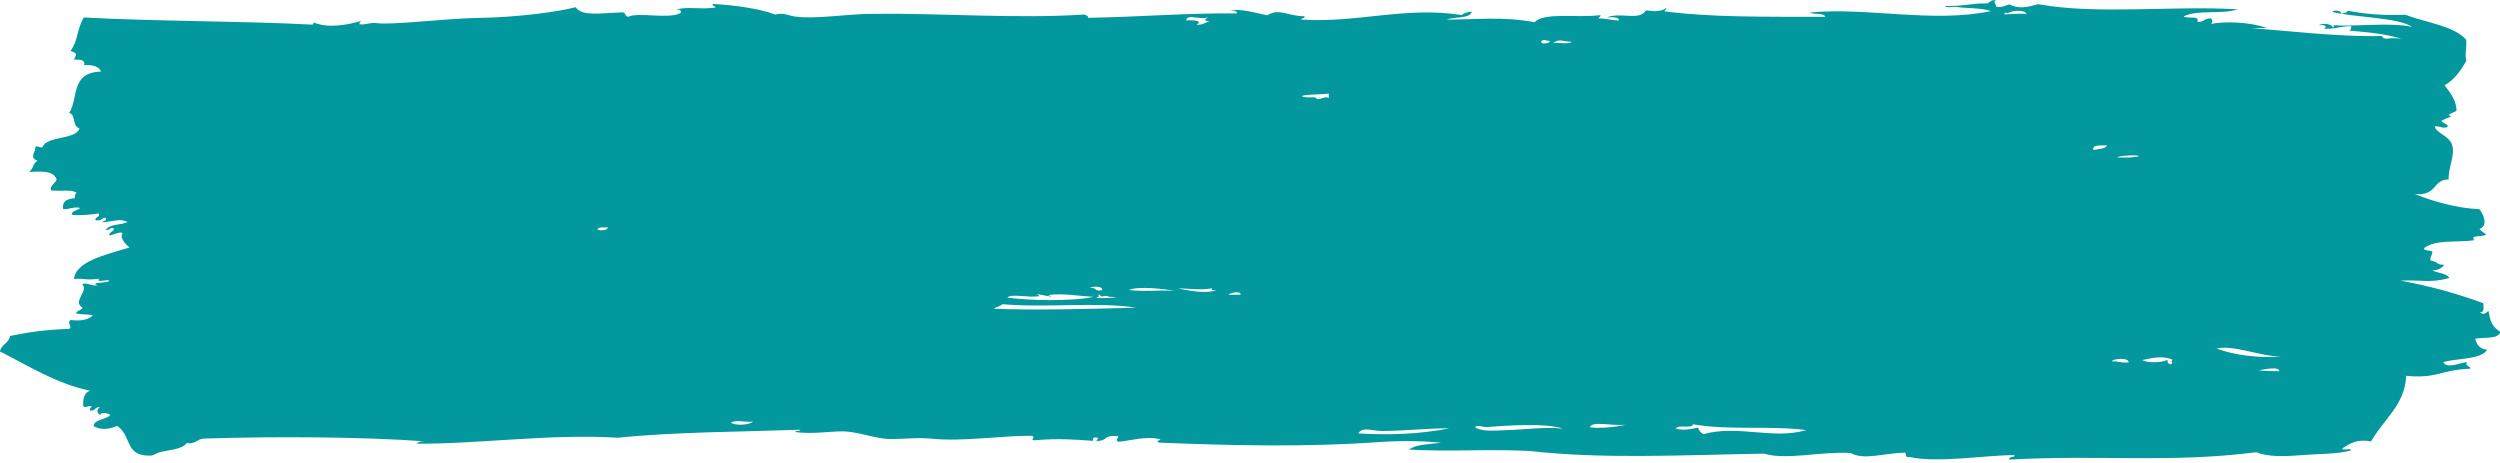 <?xml version="1.0" encoding="UTF-8" standalone="no"?><svg xmlns="http://www.w3.org/2000/svg" xmlns:xlink="http://www.w3.org/1999/xlink" fill="#000000" height="25.8" preserveAspectRatio="xMidYMid meet" version="1" viewBox="0.0 -0.0 139.2 25.8" width="139.2" zoomAndPan="magnify"><g><g id="change1_1"><path clip-rule="evenodd" d="M133.741,2.178c-0.793-0.278-1.849-0.382-2.922-0.473 c0.072-0.055,0.1-0.14,0.092-0.247c-0.602-0.02-0.854,0.186-1.505,0.135c0.202-0.129,0.039-0.234-0.284-0.183 c0.186-0.159,0.77-0.062,0.754,0.117c0.119-0.017,0.095-0.123-0.001-0.123c1.533,0.083,3.113-0.172,4.426,0.09 c-0.771-0.532-3.273-0.521-4.431-0.83c0.073-0.143,0.582-0.064,0.472,0.12c0.124-0.063,0.35-0.062,0.375-0.188 c1.021,0.202,2.182,0.278,3.202,0.224c1.164,0.443,2.733,0.618,3.399,1.394c0.042,0.501-0.092,0.768,0.009,1.172 c-0.3,0.522-0.631,1.025-1.214,1.365c0.41,0.507,0.65,0.889,0.67,1.414c-0.123,0.101-0.693,0.227-0.28,0.311 c-0.195,0.078-0.396,0.153-0.563,0.251c0.048,0.161,0.521,0.204,0.285,0.367c-0.326,0.052-0.362-0.089-0.659-0.057 c0.072,0.362,0.763,0.513,0.949,0.98c0.229,0.575-0.199,1.264-0.174,1.975c-0.921,0.006-0.594,0.913-1.877,0.815 c0.969,0.395,2.383,0.801,3.584,0.837c0.216,0.25,0.526,0.912,0.008,1.11c0.11,0.112,0.247,0.207,0.379,0.306 c-0.197,0.153-0.961,0.008-0.657,0.313c-0.94,0.153-2.156-0.068-2.82,0.452c0.011,0.158,0.352,0.097,0.472,0.182 c0.03,0.157-0.174,0.361-0.09,0.494c0.528,0.128,0.266,0.233,0.755,0.241c-0.116,0.171-0.295,0.301-0.657,0.313 c0.288,0.159,0.816,0.158,0.944,0.425c-1.073,0.294-1.541,0.093-2.729,0.144c1.703,0.312,3.226,0.744,4.622,1.261 c0.018,0.269,0.036,0.539-0.185,0.495c0.178,0.193,0.318,0.05,0.47-0.065c0.103,0.531,0.156,0.856,0.668,1.167 c-0.186,0.439-0.842,0.266-1.409,0.38c0.084,0.296,0.212,0.562,0.663,0.612c-0.295,0.562-1.896,0.484-2.442,0.696 c0.216,0.368,0.805,0.063,1.318-0.01c-0.129,0.251,0.206,0.193,0.191,0.369c-1.675,0.062-1.825,0.567-3.575,0.396 c-0.046,1.606-1.281,2.447-1.949,3.653c-0.818-0.15-1.178,0.122-1.598,0.382c-0.042,0.172,0.512-0.053,0.471,0.119 c-0.735,0.216-1.769,0.182-2.822,0.268c-0.983,0.081-1.813,0.083-2.448-0.166c-4.846,0.612-8.644,0.129-13.742,0.409 c-0.084-0.197,0.31-0.086,0.28-0.248c-1.567-0.007-4.313,0.455-5.836,0.104c-0.303,0.058-0.133-0.2-0.284-0.245 c-1.19,0.037-2.261,0.434-3.012,0.022c-1.693-0.094-3.57,0.412-4.802,0.036c-4.947,0.085-8.933,0.308-13.087-0.15 c-2.366-0.114-4.297,0.05-6.685-0.074c0.335-0.295,1.123-0.299,1.786-0.383c-0.87-0.102-2.288-0.122-3.483-0.036 c-3.996,0.288-8.16,0.194-12.238,0.029c-0.188-0.142,0.023-0.069,0.093-0.186c-0.802-0.198-1.643,0.078-2.353,0.141 c-0.177-0.116-0.012-0.155-0.002-0.309c-0.805-0.079-0.568,0.186-1.034,0.254c-0.438,0.058,0.129-0.16-0.189-0.184 c-0.201-0.027-0.179,0.09-0.187,0.187c-1.079-0.085-1.942-0.14-3.201-0.038c-0.388,0.032,0.072-0.155-0.19-0.245 c-1.583-0.022-3.829,0.337-5.553,0.164c-0.818-0.081-1.336,0.01-2.26,0.018c-0.79,0.006-1.563-0.318-2.45-0.414 c-0.729-0.078-1.815,0.175-2.918,0.021c0.02-0.089,0.28-0.023,0.28-0.125c-3.202,0.111-7.132,0.126-10.164,0.445 c-3.658-0.236-7.89,0.362-11.2,0.329c0.08-0.093,0.236-0.135,0.47-0.127c-3.237-0.247-8.208-0.29-12.333-0.155 c-0.391,0.035-0.401,0.314-0.939,0.253c-0.25,0.354-1.007,0.379-1.503,0.505c-0.087,0.022-0.368,0.185-0.47,0.188 c-1.503,0.064-1.055-1.076-1.895-1.651c-0.444,0.181-0.904,0.252-1.318,0.01c0.031-0.39,0.719-0.354,0.937-0.623 c-0.121-0.087-0.529-0.198-0.564,0.004c-0.214-0.124-0.21-0.321-0.003-0.432c-0.334-0.031-0.229,0.22-0.563,0.189 c-0.041-0.129,0.063-0.164,0.093-0.248c-0.301-0.034-0.291,0.118-0.472,0.004c-0.025-0.385,0.023-0.722,0.371-0.866 C3.115,21.361,1.581,20.36,0,19.572c0.042-0.382,0.52-0.483,0.559-0.867c1.153-0.227,1.895-0.34,3.291-0.395 c0.224-0.122-0.174-0.344,0.091-0.494c0.396,0.058,0.949,0.04,1.223-0.256c-0.346-0.088-0.516-0.018-0.942-0.116 c0.062-0.144,0.312-0.168,0.374-0.312c-0.598-0.353,0.354-0.903-0.01-1.295c0.16-0.143,0.531,0.097,0.848,0.056 c-0.495-0.19,0.505-0.11,0.657-0.252c-0.04-0.128-0.786,0.139-0.565-0.119c-0.942,0.097-0.665-0.04-1.412,0.011 c0.114-0.938,1.562-1.301,3.094-1.75c-0.215-0.187-0.571-0.544-0.383-0.799c-0.128-0.118-0.527,0.106-0.752,0.128 c0-0.184,0.243-0.211,0.279-0.371c-0.223-0.149-0.175,0.093-0.47,0.064c0.277-0.363,0.788-0.246,1.221-0.44 c-0.428-0.234-0.875-0.01-1.412,0.011c0.04-0.098,0.295-0.056,0.187-0.248c-0.268-0.009-0.183,0.21-0.564,0.127 c-0.047-0.193,0.288-0.142,0.186-0.371c-0.485,0.072-1.077,0.131-1.506,0.072c-0.002-0.226,0.328-0.238,0.468-0.373 c-0.312-0.1-0.531,0.064-0.94,0.068c-0.039-0.271-0.041-0.556,0.654-0.621c-0.031-0.143,0.014-0.237,0.092-0.31 c-0.395-0.173-0.568-0.067-1.413-0.113c-0.15-0.276,0.39-0.483,0.277-0.68C2.873,9.477,2.348,9.562,1.62,9.568 c0.302-0.249,0.161-0.409,0.466-0.62c-0.47-0.185-0.123-0.413-0.1-0.801c0.169-0.009,0.199,0.074,0.377,0.059 c0.214-0.66,1.861-0.396,2.063-1.063C3.991,7.02,4.26,6.428,3.855,6.283c0.525-0.807,0.052-2.258,1.771-2.295 c-0.1-0.265-0.407-0.39-0.944-0.363C4.768,3.342,4.481,3.304,4.116,3.32c0.15-0.314,0.207-0.336-0.192-0.491 c0.427-0.543,0.316-1.09,0.739-1.856c3.89,0.215,9.286,0.204,12.713,0.399c0.091-0.002,0.072-0.076,0.093-0.124 c0.746,0.341,1.899,0.142,2.635-0.081c-0.049,0.05-0.097,0.101-0.092,0.186c0.411,0.04,0.529-0.108,0.94-0.068 c0.81,0.13,3.81-0.257,5.74-0.289c2.118-0.036,4.323-0.324,5.362-0.595c0.337,0.528,1.414,0.324,2.544,0.289 c0.286-0.025,0.161,0.224,0.378,0.244c0.577-0.275,2.254,0.148,2.917-0.206c0.056-0.161-0.039-0.222-0.283-0.184 c0.667-0.218,1.504,0.022,2.258-0.14c-0.062-0.062-0.217-0.062-0.189-0.184c1.287,0.069,2.654,0.272,3.487,0.591 c0.458-0.127,0.741,0.064,1.131,0.115c1.119,0.146,2.809-0.138,4.141-0.154c4.105-0.051,8.138,0.287,11.957,0.035 c0.062,0.062,0.217,0.062,0.189,0.184c2.981-0.048,5.356-0.27,8.282-0.246c0.028-0.163-0.197-0.158-0.378-0.183 c0.749-0.066,1.454,0.164,2.073,0.293c0.652-0.432,1.158,0.059,2.071,0.047c0.054,0.136-0.178,0.089-0.187,0.187 c3.063,0.212,5.801-0.748,8.941-0.252c0.121-0.106,0.309-0.169,0.564-0.188c-0.088,0.394-0.96,0.281-1.409,0.441 c1.443,0.01,3.184-0.192,4.896,0.149c0.595-0.578,2.3-0.227,3.668-0.397c0.027,0.1-0.088,0.107-0.093,0.186 c0.444-0.006,0.715,0.104,1.131,0.115c0.006-0.21-0.35-0.18-0.66-0.18c0.751-0.306,1.805,0.22,2.162-0.387 c0.51,0.072,0.852,0.072,1.129-0.132c0.027,0.1-0.088,0.107-0.093,0.187c2.606,0.342,5.572,0.3,8.945,0.304 c-0.044-0.239-0.649-0.104-0.849-0.24c3.197-0.308,6.803,0.604,10.072-0.075c-0.467-0.192-1.524-0.155-1.885-0.232 c-0.195-0.035-0.617,0.081-0.658-0.057c1.074,0.024,1.444-0.159,2.353-0.141c0.145-0.07,0.194-0.202,0.469-0.188 c-0.204,0.13,0.048,0.176,0.003,0.37c0.407,0.058,0.521-0.073,0.752-0.129c0.517,0.271,0.994,0.163,1.601-0.012 c3.267,0.599,7.44,0.071,11.11,0.287c-0.886,0.305-2.203-0.002-3.01,0.393c0.163,0.16,0.934-0.084,0.756,0.303 c0.403,0.035,0.382-0.204,0.752-0.19c0.121,0.08,0.122,0.227,0.002,0.309c0.765-0.15,2.183-0.122,3.108,0.224 c-0.282,0.002-0.564,0.004-0.848,0.006c1.957,0.148,4.979,0.505,7.253,0.44C132.812,2.318,133.006,2.012,133.741,2.178z M66.046,1.136c0.466-0.033,0.959,0.04,0.566,0.242c0.383,0.022,0.481-0.139,0.751-0.19c-0.398-0.001-0.224-0.139-0.096-0.246 C66.904,1.168,66.102,0.729,66.046,1.136z M111.795,0.736c-0.118-0.013-0.193-0.095-0.188,0.062 c0.482-0.011,0.941-0.067,1.224-0.009C112.802,0.527,112.015,0.572,111.795,0.736z M85.823,2.284 c-0.09,0.226,0.527,0.128,0.471-0.003C86.06,2.276,86.002,2.168,85.823,2.284z M86.483,2.403c0.316-0.042,0.875,0.073,1.035-0.069 C87.016,2.304,86.806,2.134,86.483,2.403z M72.478,5.344c0.269,0.185,0.801-0.046,0.849,0.179c0.28,0.002,0.477-0.185,0.659-0.066 c-0.001-0.082-0.001-0.164-0.002-0.247C73.517,5.277,72.875,5.231,72.478,5.344z M116.559,8.349 c0.282-0.063,0.684-0.051,0.751-0.252C116.941,8.104,116.483,8.055,116.559,8.349z M118.633,8.765 c1.303-0.122-0.564-0.178-0.753,0.006C118.193,8.757,118.438,8.783,118.633,8.765z M33.276,12.788 c0.074,0.05,0.576,0.061,0.563-0.127C33.59,12.664,33.285,12.631,33.276,12.788z M61.355,16.158c0.12-0.229-0.56-0.241-0.66-0.118 C61.064,15.979,60.935,16.252,61.355,16.158z M62.861,16.146c0.837,0.107,1.535-0.002,2.542,0.043 C64.888,16.102,63.382,15.91,62.861,16.146z M67.757,16.173c-0.148-0.005-0.326,0.011-0.283-0.122 c-0.57,0.131-1.436-0.009-1.883,0.014C66.626,16.269,67.118,16.314,67.757,16.173z M57.874,16.492 c-0.64,0.1-1.543-0.159-1.788,0.075c1.104,0.165,3.544,0.231,4.801-0.036c-0.995-0.063-1.604-0.209-2.542-0.104 c0.731,0.224-0.654-0.078-0.659-0.057C57.791,16.383,57.832,16.438,57.874,16.492z M68.418,16.414 c0.22-0.001,0.438-0.003,0.658-0.005C69.114,16.161,68.437,16.312,68.418,16.414z M61.17,16.529 c-0.058,0.004-0.111,0.011-0.094,0.062c0.413,0.03,1.695-0.051,0.658-0.066c-0.196-0.134-0.304,0.057-0.471-0.058 c-0.006-0.038-0.015-0.073-0.095-0.062C61.169,16.447,61.169,16.488,61.17,16.529z M55.807,16.939 c-0.095,0.124-0.35,0.144-0.469,0.25c2.049,0.096,5.546,0.012,7.907-0.059C61.155,16.798,58.28,17.15,55.807,16.939z M123.419,19.399c0.967,0.391,2.371,0.535,3.58,0.468C125.765,19.812,124.409,19.207,123.419,19.399z M119.281,20.047 c0.303,0.185,1.102,0.146,1.412-0.01c-0.025,0.141,0.024,0.231,0.19,0.245c0.162-0.127-0.071-0.12,0.092-0.248 C120.454,19.792,119.902,19.917,119.281,20.047z M117.587,20.121c0.377-0.023,0.523,0.106,0.942,0.055 C118.497,19.861,117.593,19.993,117.587,20.121z M125.781,20.616c0.307,0.052,0.586,0.041,1.13,0.053 C126.901,20.385,126.096,20.563,125.781,20.616z M41.922,23.456c-0.233,0.106-0.914-0.111-1.224,0.071 C40.908,23.713,41.784,23.678,41.922,23.456z M82.876,23.771c-0.345,0.048-0.524-0.148-0.753,0.006 c0.35,0.279,1.134,0.192,1.789,0.171c1.057-0.033,2.055-0.189,3.106-0.084C86.017,23.526,83.658,23.714,82.876,23.771z M88.524,23.79c0.414,0.075,1.386,0.006,1.977-0.138C89.81,23.726,88.621,23.421,88.524,23.79z M94.266,23.624 c-0.02,0.274-0.92-0.02-0.939,0.254c0.471,0.098,0.807,0.013,1.224-0.07c0.046,0.162,0.075,0.207,0.285,0.367 c1.958-0.542,3.857,0.322,5.741-0.227C98.502,23.68,96.336,23.979,94.266,23.624z M76.946,23.999 c-0.479,0.001-1.087-0.262-1.316,0.134c1.694,0.099,3.377,0.052,5.081-0.284C79.488,23.843,78.13,23.996,76.946,23.999z" fill="#03989e" fill-rule="evenodd"/></g></g></svg>